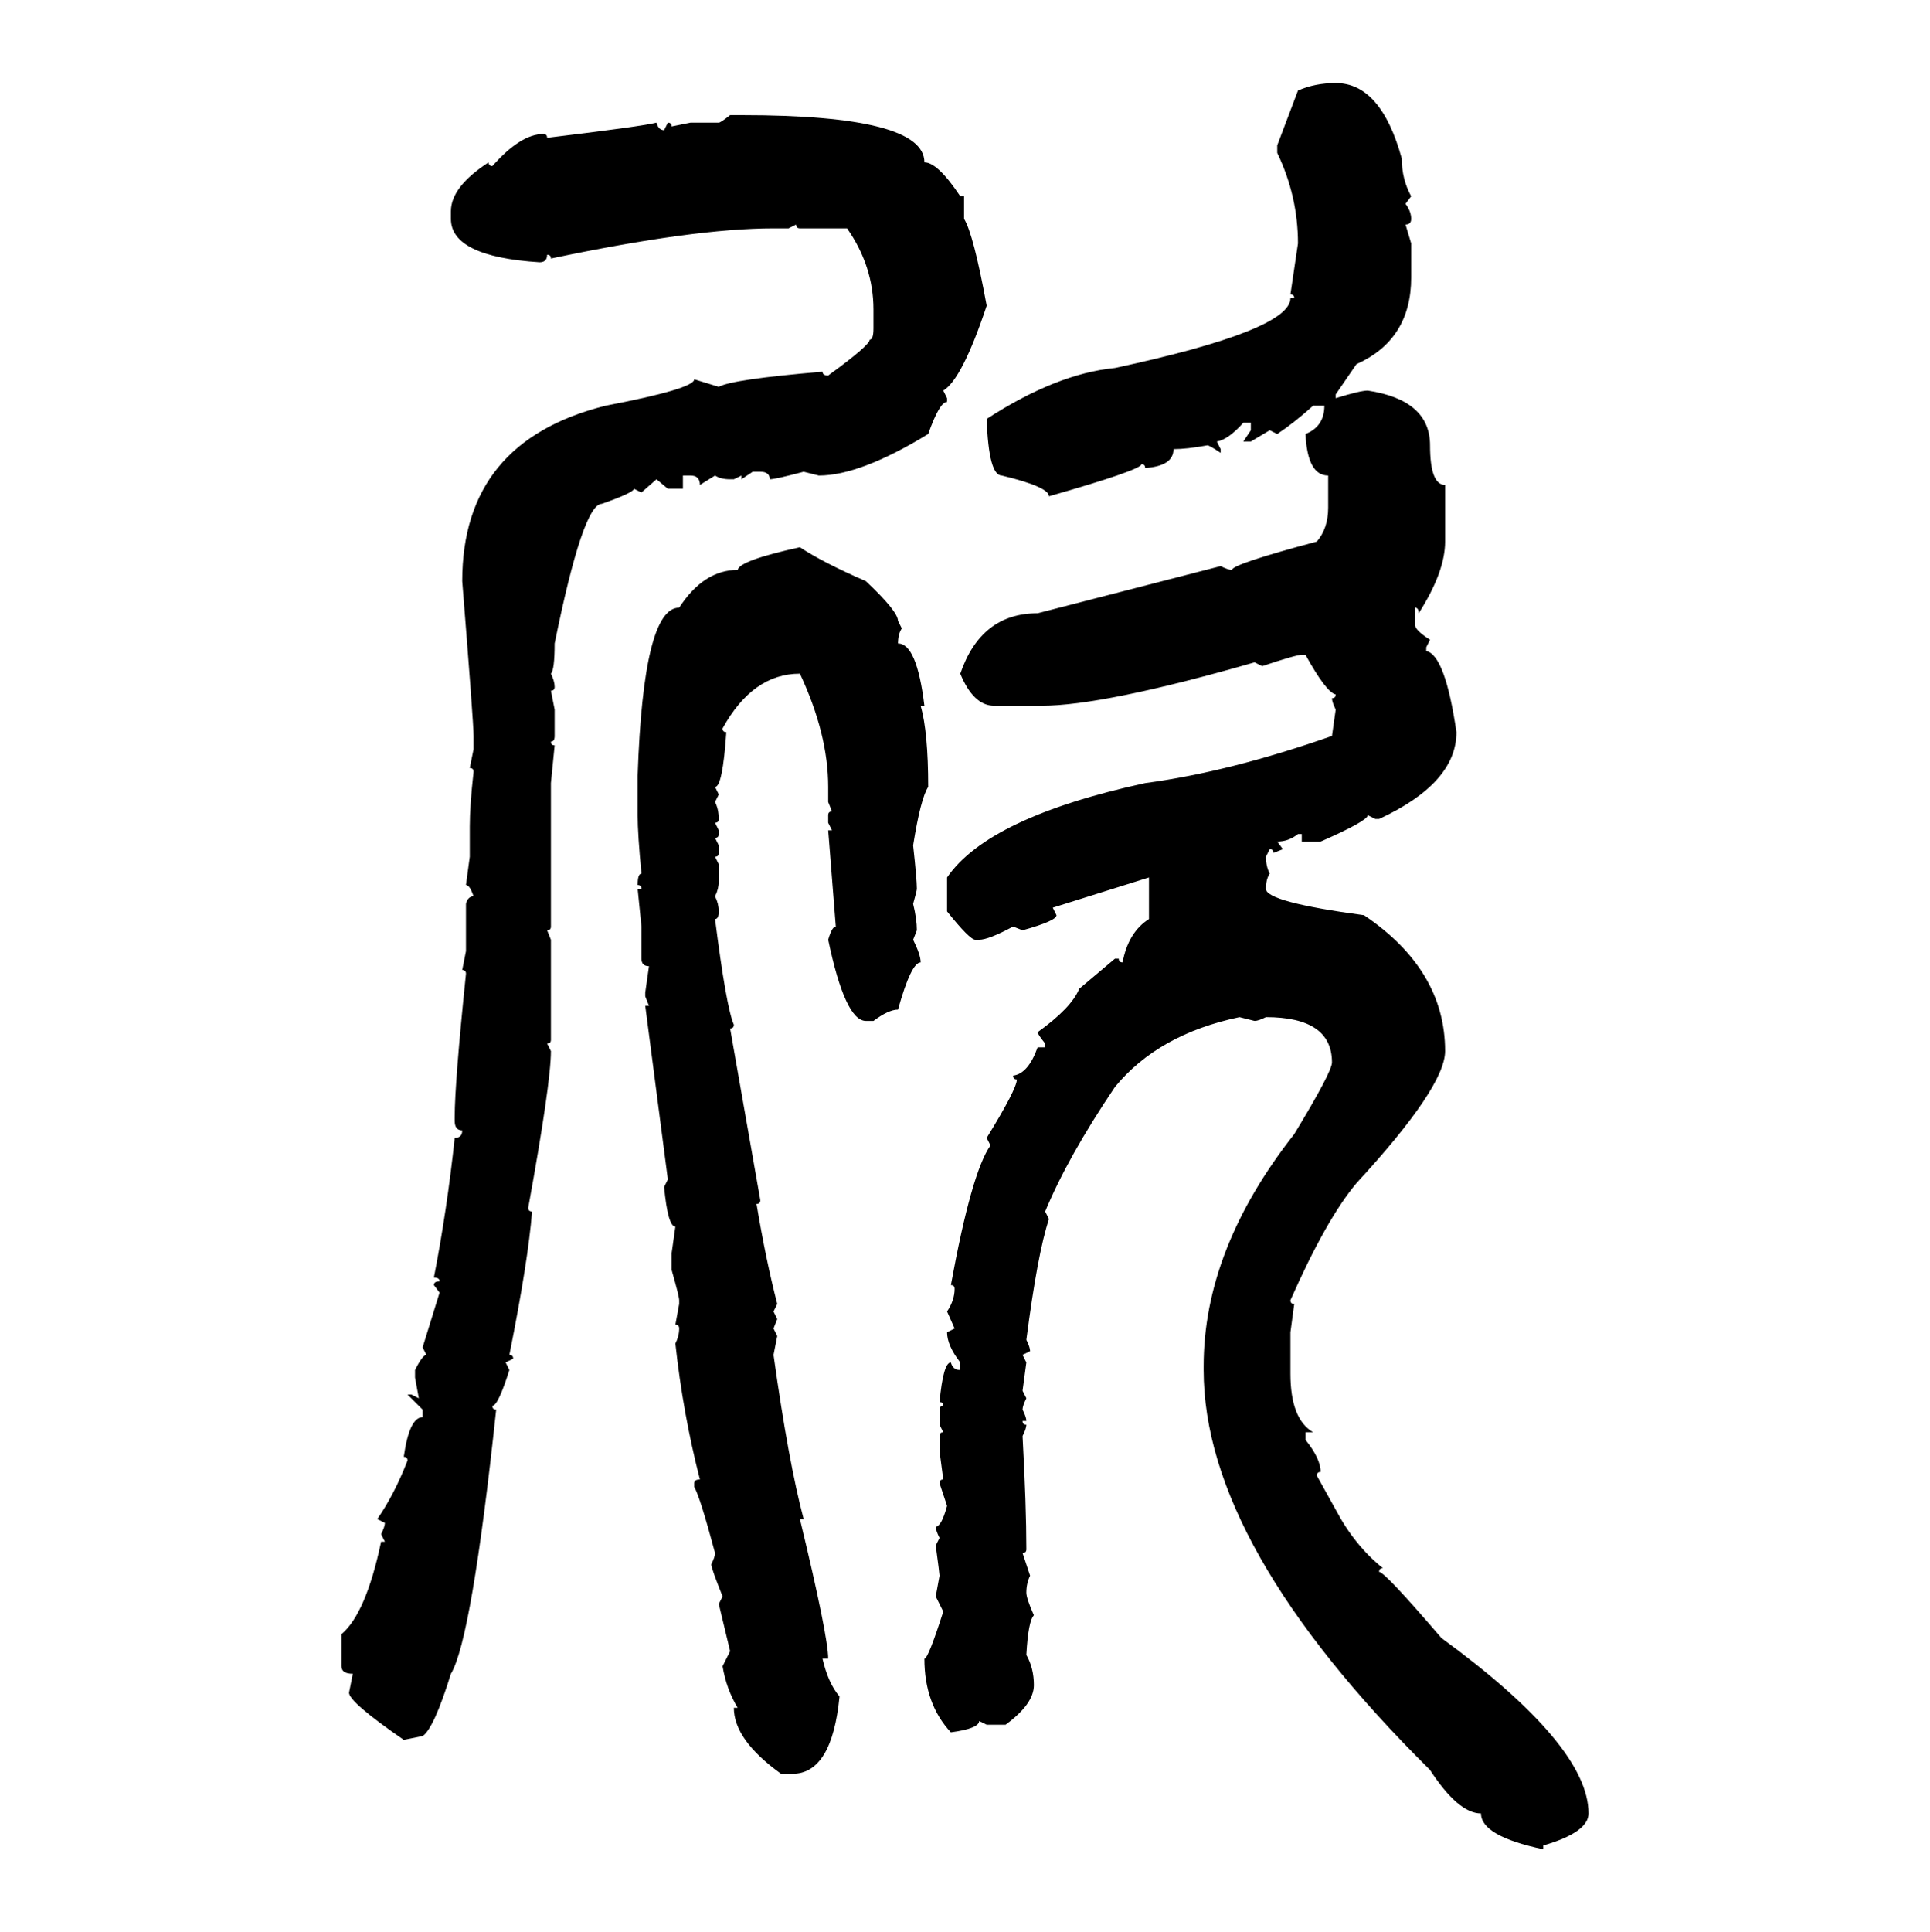 <svg xmlns="http://www.w3.org/2000/svg" xmlns:xlink="http://www.w3.org/1999/xlink" width="299.707" height="300"><path d="M207.42 12.89L207.42 12.89Q214.45 12.89 217.68 24.61L217.68 24.61Q217.68 27.83 219.14 30.47L219.14 30.47L218.26 31.64Q219.14 32.81 219.14 33.98L219.14 33.98Q219.14 34.86 218.26 34.86L218.26 34.86L219.14 37.79L219.14 43.07Q219.14 52.73 210.64 56.54L210.64 56.54L207.42 61.23L207.42 61.82Q211.23 60.64 212.40 60.64L212.40 60.64Q222.07 62.11 222.07 69.14L222.07 69.14Q222.07 75.29 224.41 75.29L224.41 75.29L224.41 84.08Q224.41 88.77 220.31 95.21L220.31 95.21Q220.31 94.34 219.73 94.34L219.73 94.34L219.73 96.97Q219.73 97.85 222.07 99.32L222.07 99.32L221.48 100.49L221.48 101.07Q224.41 101.66 226.17 113.67L226.17 113.67Q226.17 121.58 214.16 127.15L214.16 127.15L213.57 127.15L212.40 126.56Q212.40 127.44 205.08 130.66L205.08 130.66L202.15 130.66L202.15 129.49L201.56 129.49Q200.10 130.66 198.34 130.66L198.34 130.66L199.22 131.84L197.75 132.42Q197.75 131.84 197.17 131.84L197.17 131.84L196.58 133.01Q196.58 134.47 197.17 135.64L197.17 135.64Q196.58 136.52 196.58 137.99L196.58 137.99Q196.58 140.04 211.82 142.09L211.82 142.09Q224.41 150.59 224.41 163.18L224.41 163.18Q224.41 168.75 210.64 183.69L210.64 183.69Q205.96 189.26 200.39 201.86L200.39 201.86Q200.39 202.44 200.98 202.44L200.98 202.44L200.39 206.84L200.39 213.28Q200.39 220.31 203.91 222.36L203.91 222.36L202.73 222.36L202.73 223.54Q205.08 226.46 205.08 228.52L205.08 228.52Q204.49 228.52 204.49 229.10L204.49 229.10L207.42 234.38Q210.35 239.94 214.75 243.46L214.75 243.46Q214.16 243.46 214.16 244.04L214.16 244.04Q215.04 244.04 223.83 254.30L223.83 254.30Q246.68 271.00 246.68 281.54L246.68 281.54Q246.68 284.47 239.65 286.52L239.65 286.52L239.65 287.11Q229.98 285.06 229.98 281.54L229.98 281.54Q226.46 281.54 222.07 274.80L222.07 274.80Q186.91 239.94 186.91 212.70L186.91 212.70L186.91 212.11Q186.91 193.95 200.98 176.07L200.98 176.07Q206.84 166.41 206.84 164.94L206.84 164.94Q206.84 157.91 196.58 157.91L196.58 157.91Q195.41 158.50 194.82 158.50L194.82 158.50L192.48 157.91Q179.88 160.55 173.14 168.75L173.14 168.75Q165.82 179.59 162.30 188.09L162.30 188.09L162.89 189.26Q161.13 194.53 159.38 208.01L159.38 208.01Q159.96 209.18 159.96 209.77L159.96 209.77L158.79 210.35L159.38 211.52L158.79 215.92L159.38 217.09Q158.79 218.26 158.79 218.85L158.79 218.85Q159.38 220.02 159.38 220.61L159.38 220.61L158.79 220.61Q158.79 221.19 159.38 221.19L159.38 221.19Q159.38 221.78 158.79 222.95L158.79 222.95Q159.38 233.79 159.38 240.53L159.38 240.53Q159.38 241.11 158.79 241.11L158.79 241.11L159.96 244.63Q159.38 245.80 159.38 247.27L159.38 247.27Q159.38 248.14 160.55 250.78L160.55 250.78Q159.67 251.66 159.38 256.93L159.38 256.93Q160.55 258.98 160.55 261.62L160.55 261.62Q160.55 264.55 156.15 267.77L156.15 267.77L153.22 267.77L152.05 267.19Q152.05 268.36 147.66 268.95L147.66 268.95Q143.55 264.55 143.55 257.52L143.55 257.52Q144.14 257.52 146.48 250.20L146.48 250.20L145.31 247.85L145.90 244.63Q145.90 244.34 145.31 239.94L145.31 239.94L145.90 238.77Q145.31 237.60 145.31 237.01L145.31 237.01Q146.19 237.01 147.07 233.79L147.07 233.79L145.90 230.27Q145.90 229.69 146.48 229.69L146.48 229.69L145.90 225.29L145.90 222.95Q145.90 222.36 146.48 222.36L146.48 222.36L145.90 221.19L145.90 218.85Q145.90 218.26 146.48 218.26L146.48 218.26Q146.48 217.68 145.90 217.68L145.90 217.68Q146.48 211.52 147.66 211.52L147.66 211.52Q147.95 212.70 149.12 212.70L149.12 212.70L149.12 211.52Q147.07 208.89 147.07 206.84L147.07 206.84L148.24 206.25L147.07 203.61Q148.24 201.86 148.24 200.10L148.24 200.10Q148.24 199.51 147.66 199.51L147.66 199.51Q150.88 181.93 153.81 177.83L153.81 177.83L153.22 176.66Q157.91 169.04 157.91 167.58L157.91 167.58Q157.32 167.58 157.32 166.99L157.32 166.99Q159.67 166.70 161.13 162.60L161.13 162.60L162.30 162.60L162.30 162.01Q161.13 160.55 161.13 160.25L161.13 160.25Q166.41 156.45 167.58 153.52L167.58 153.52L173.14 148.83L173.73 148.83Q173.73 149.41 174.32 149.41L174.32 149.41Q175.20 144.73 178.42 142.68L178.42 142.68L178.42 136.23L163.48 140.92L164.06 142.09Q164.06 142.97 158.79 144.43L158.79 144.43L157.32 143.85Q153.52 145.90 152.05 145.90L152.05 145.90L151.46 145.90Q150.59 145.90 147.07 141.50L147.07 141.50L147.07 136.23Q153.52 126.86 177.83 121.58L177.83 121.58Q191.02 119.82 206.84 114.26L206.84 114.26L207.42 110.16Q206.84 108.98 206.84 108.40L206.84 108.40Q207.42 108.40 207.42 107.81L207.42 107.81Q205.96 107.52 202.73 101.66L202.73 101.66L202.15 101.66Q201.27 101.66 196.00 103.42L196.00 103.42L194.82 102.83Q171.39 109.57 161.72 109.57L161.72 109.57L154.39 109.57Q151.17 109.57 149.12 104.59L149.12 104.59Q152.34 95.21 161.13 95.21L161.13 95.21L189.55 87.89Q190.72 88.48 191.31 88.48L191.31 88.48Q191.31 87.60 204.49 84.08L204.49 84.08Q206.25 82.03 206.25 78.81L206.25 78.81L206.25 73.83Q203.03 73.83 202.73 67.38L202.73 67.38Q205.66 66.21 205.66 62.99L205.66 62.99L203.91 62.99Q200.98 65.63 198.34 67.38L198.34 67.38L197.17 66.80L194.24 68.55L193.07 68.55L194.24 66.80L194.24 65.63L193.07 65.63Q190.72 68.26 188.96 68.55L188.96 68.55L189.55 69.73L189.55 70.31Q187.79 69.14 187.50 69.14L187.50 69.14Q184.28 69.73 182.23 69.73L182.23 69.73Q182.23 72.36 177.83 72.66L177.83 72.66Q177.83 72.07 177.25 72.07L177.25 72.07Q177.25 72.95 162.89 77.05L162.89 77.05Q162.89 75.59 155.57 73.83L155.57 73.83Q153.52 73.83 153.22 65.04L153.22 65.04Q164.06 58.01 173.14 57.13L173.14 57.13Q200.39 51.27 200.39 46.29L200.39 46.29L200.98 46.29Q200.98 45.70 200.39 45.70L200.39 45.70L201.56 37.79Q201.56 30.47 198.34 23.73L198.34 23.73L198.34 22.56L201.56 14.06Q204.20 12.89 207.42 12.89ZM113.38 17.87L113.38 17.87L115.14 17.87Q143.55 17.87 143.55 25.20L143.55 25.20Q145.61 25.20 149.12 30.47L149.12 30.47L149.71 30.47L149.71 33.98Q151.17 36.33 153.22 47.46L153.22 47.46Q149.41 58.89 146.48 60.64L146.48 60.64L147.07 61.82L147.07 62.40Q145.90 62.40 144.14 67.38L144.14 67.38Q133.59 73.83 127.15 73.83L127.15 73.83L124.80 73.24Q120.41 74.41 119.53 74.41L119.53 74.41Q119.53 73.24 118.07 73.24L118.07 73.24L116.89 73.24L115.14 74.41L115.14 73.83L113.96 74.41L113.38 74.41Q111.91 74.41 111.04 73.83L111.04 73.83L108.69 75.29Q108.69 73.83 107.23 73.83L107.23 73.83L106.05 73.83L106.05 75.88L103.71 75.88L101.95 74.41L99.61 76.46L98.44 75.88Q98.44 76.46 93.46 78.22L93.46 78.22Q90.53 78.22 86.13 99.90L86.13 99.90Q86.13 104.00 85.55 104.59L85.55 104.59Q86.13 105.76 86.13 106.64L86.13 106.64Q86.13 107.23 85.55 107.23L85.55 107.23L86.13 110.16L86.13 114.26Q86.13 115.14 85.55 115.14L85.55 115.14Q85.55 115.72 86.13 115.72L86.13 115.72L85.55 121.58L85.55 143.85Q85.55 144.43 84.96 144.43L84.96 144.43L85.55 145.90L85.55 161.43Q85.55 162.01 84.96 162.01L84.96 162.01L85.55 163.18Q85.55 168.16 82.03 187.50L82.03 187.50Q82.03 188.09 82.62 188.09L82.62 188.09Q82.03 195.70 79.10 210.35L79.10 210.35Q79.69 210.35 79.69 210.94L79.69 210.94L78.52 211.52L79.10 212.70Q77.34 218.26 76.46 218.26L76.46 218.26Q76.46 218.85 77.05 218.85L77.05 218.85Q73.24 254.59 70.02 259.86L70.02 259.86Q67.38 268.36 65.63 269.53L65.63 269.53L62.70 270.12Q54.20 264.26 54.20 262.79L54.20 262.79L54.79 259.86Q53.03 259.86 53.03 258.69L53.03 258.69L53.03 253.71Q56.84 250.49 59.18 239.36L59.18 239.36L59.77 239.36L59.18 238.18Q59.77 237.01 59.77 236.43L59.77 236.43L58.59 235.84Q61.23 232.03 63.28 226.76L63.28 226.76Q63.28 226.17 62.70 226.17L62.70 226.17Q63.57 220.02 65.63 220.02L65.63 220.02L65.63 218.85L63.28 216.50L63.87 216.50L65.04 217.09L64.45 213.87L64.45 212.70Q65.63 210.35 66.21 210.35L66.21 210.35L65.63 209.18L68.26 200.68L67.38 199.51Q67.38 198.93 68.26 198.93L68.26 198.93Q68.26 198.34 67.38 198.34L67.38 198.34Q69.43 187.79 70.61 176.66L70.61 176.66Q71.78 176.66 71.78 175.49L71.78 175.49Q70.61 175.49 70.61 174.02L70.61 174.02L70.61 173.44Q70.61 168.16 72.36 151.17L72.36 151.17Q72.36 150.59 71.78 150.59L71.78 150.59L72.36 147.66L72.36 140.33Q72.66 139.16 73.54 139.16L73.54 139.16Q72.95 137.40 72.36 137.40L72.36 137.40L72.95 133.01L72.95 128.32Q72.95 125.10 73.54 119.82L73.54 119.82Q73.54 119.24 72.95 119.24L72.95 119.24L73.54 116.31L73.54 114.26Q73.54 112.21 71.78 90.23L71.78 90.23Q71.78 68.55 94.04 62.99L94.04 62.99Q107.81 60.35 107.81 58.89L107.81 58.89L111.62 60.06Q113.67 58.89 127.73 57.71L127.73 57.71Q127.73 58.30 128.61 58.30L128.61 58.30Q135.06 53.61 135.06 52.73L135.06 52.73Q135.64 52.73 135.64 50.98L135.64 50.98L135.64 48.05Q135.64 41.31 131.54 35.45L131.54 35.45L124.22 35.45Q123.63 35.45 123.63 34.86L123.63 34.86L122.46 35.45L120.12 35.45Q107.81 35.45 85.55 40.14L85.55 40.14Q85.55 39.55 84.96 39.55L84.96 39.55Q84.96 40.72 83.79 40.72L83.79 40.72Q70.02 39.84 70.02 33.98L70.02 33.98L70.02 32.81Q70.02 29.00 75.88 25.20L75.88 25.20Q75.88 25.78 76.46 25.78L76.46 25.78Q80.86 20.80 84.38 20.80L84.38 20.80Q84.96 20.80 84.96 21.39L84.96 21.39Q99.61 19.63 101.95 19.04L101.95 19.04Q102.25 20.21 103.13 20.21L103.13 20.21L103.71 19.04Q104.30 19.04 104.30 19.63L104.30 19.63L107.23 19.04L111.62 19.04Q111.91 19.04 113.38 17.87ZM124.22 84.96L124.22 84.96Q127.73 87.30 134.47 90.23L134.47 90.23Q139.45 94.92 139.45 96.39L139.45 96.39L140.04 97.56Q139.45 98.44 139.45 99.90L139.45 99.90Q142.38 99.90 143.55 109.57L143.55 109.57L142.97 109.57Q144.14 113.67 144.14 122.17L144.14 122.17Q142.97 123.93 141.80 131.25L141.80 131.25Q142.38 136.52 142.38 137.99L142.38 137.99Q142.38 138.28 141.80 140.33L141.80 140.33Q142.38 142.68 142.38 144.43L142.38 144.43L141.80 145.90Q142.97 148.24 142.97 149.41L142.97 149.41Q141.50 149.41 139.45 156.74L139.45 156.74Q137.99 156.74 135.64 158.50L135.64 158.50L134.47 158.50Q131.25 158.50 128.61 145.90L128.61 145.90Q129.20 143.85 129.79 143.85L129.79 143.85L128.61 128.91L129.20 128.91L128.61 127.73L128.61 126.56Q128.61 125.98 129.20 125.98L129.20 125.98L128.61 124.51L128.61 122.17Q128.61 113.96 124.22 104.59L124.22 104.59Q116.89 104.59 112.21 113.09L112.21 113.09Q112.21 113.67 112.79 113.67L112.79 113.67Q112.21 122.17 111.04 122.17L111.04 122.17L111.62 123.34L111.04 124.51Q111.62 125.68 111.62 127.15L111.62 127.15Q111.62 127.73 111.04 127.73L111.04 127.73L111.62 128.91L111.62 129.49Q111.62 130.08 111.04 130.08L111.04 130.08L111.62 131.25L111.62 132.42Q111.62 133.01 111.04 133.01L111.04 133.01L111.62 134.18L111.62 136.82Q111.62 137.99 111.04 139.16L111.04 139.16Q111.62 140.33 111.62 141.50L111.62 141.50Q111.62 142.68 111.04 142.68L111.04 142.68Q112.79 156.45 113.96 159.08L113.96 159.08Q113.96 159.67 113.38 159.67L113.38 159.67L118.07 186.33Q118.07 186.91 117.48 186.91L117.48 186.91Q118.95 195.70 120.70 202.44L120.70 202.44L120.12 203.61L120.70 204.79L120.12 206.25L120.70 207.42L120.12 210.35Q122.46 227.05 124.80 235.84L124.80 235.84L124.22 235.84Q128.61 254.00 128.61 257.52L128.61 257.52L127.73 257.52Q128.61 261.33 130.37 263.38L130.37 263.38Q129.20 275.39 123.05 275.39L123.05 275.39L121.29 275.39Q113.96 270.12 113.96 265.14L113.96 265.14L114.55 265.14Q112.79 262.21 112.21 258.69L112.21 258.69L113.38 256.35L111.62 249.02L112.21 247.85Q110.45 243.46 110.45 242.87L110.45 242.87Q111.04 241.70 111.04 241.11L111.04 241.11Q108.69 232.32 107.81 230.86L107.81 230.86L107.81 230.27Q107.81 229.69 108.69 229.69L108.69 229.69Q106.05 219.43 104.88 208.59L104.88 208.59Q105.47 207.42 105.47 206.25L105.47 206.25Q105.47 205.66 104.88 205.66L104.88 205.66L105.47 202.44L105.47 201.86Q105.47 201.27 104.30 197.17L104.30 197.17L104.30 194.53L104.88 190.43Q103.71 190.43 103.13 184.28L103.13 184.28L103.71 183.11L100.20 156.15L100.78 156.15L100.20 154.69L100.20 154.10L100.78 150Q99.61 150 99.61 148.83L99.61 148.83L99.61 143.85L99.02 137.99L99.61 137.99Q99.61 137.40 99.02 137.40L99.02 137.40Q99.02 135.64 99.61 135.64L99.61 135.64Q99.02 129.49 99.02 126.56L99.02 126.56L99.02 120.41Q99.90 94.34 105.47 94.34L105.47 94.34Q109.28 88.48 114.55 88.48L114.55 88.48Q114.84 87.01 124.22 84.96Z"/></svg>
